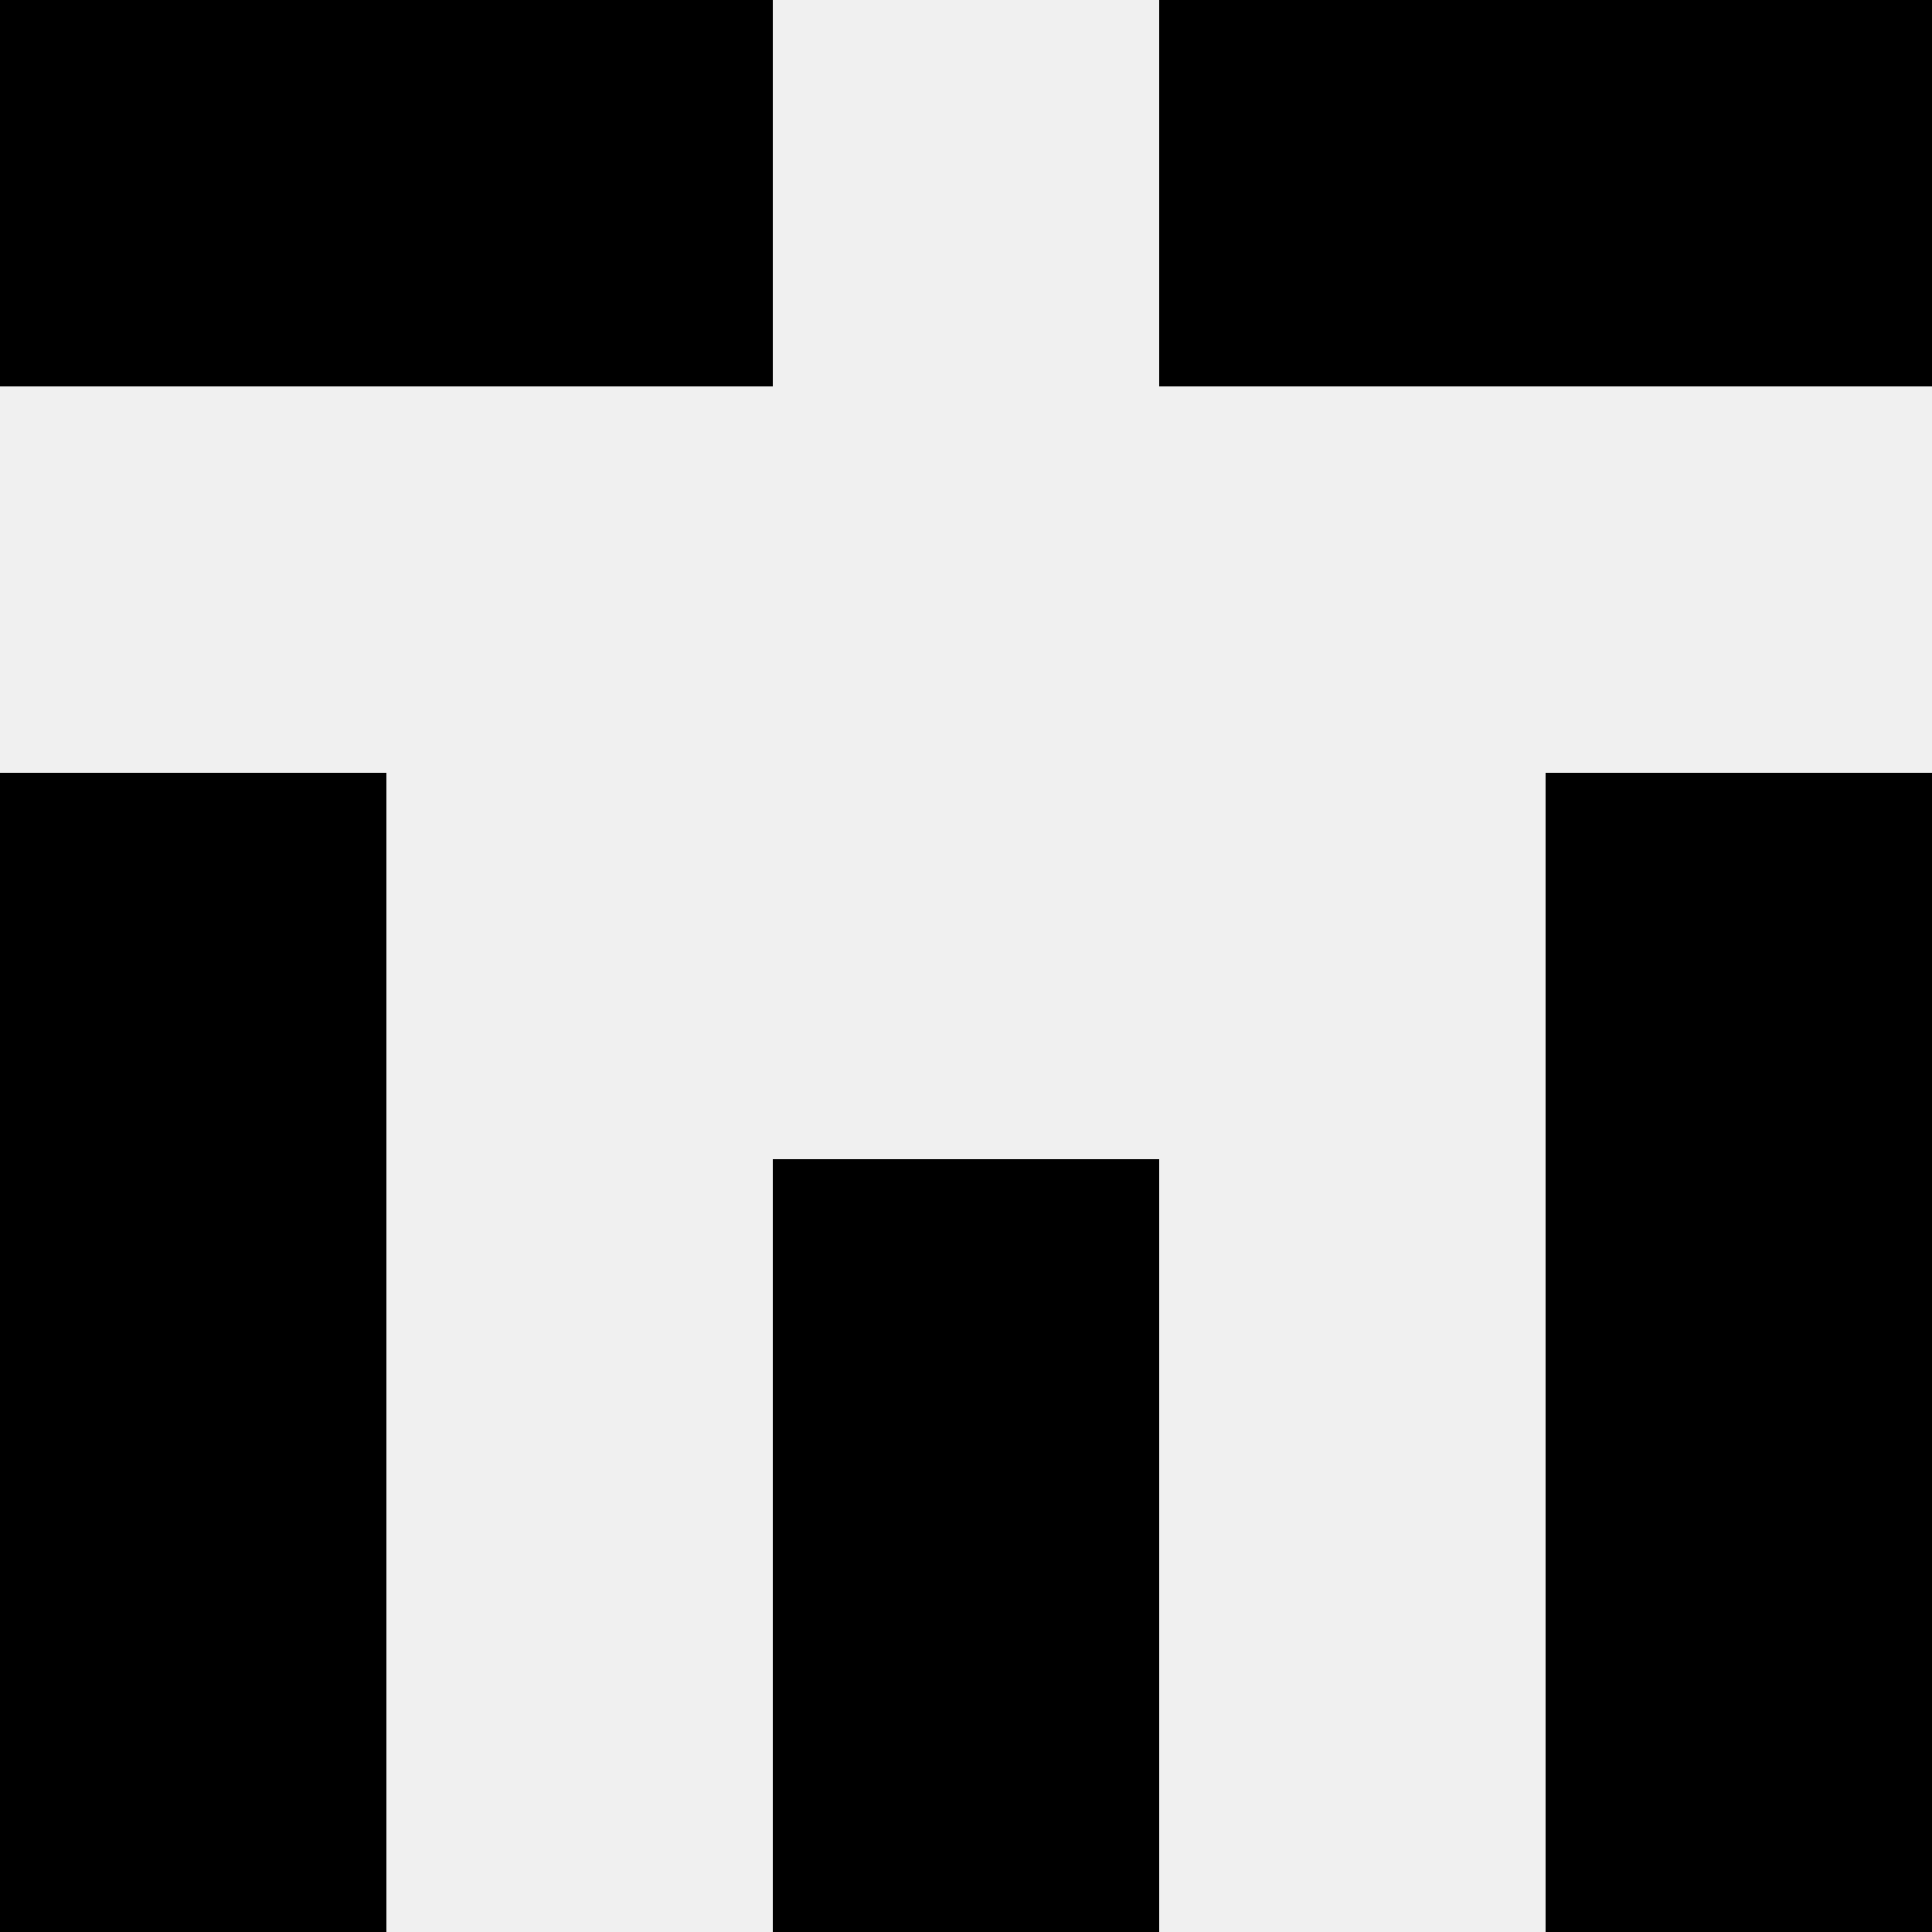 <svg width='80' height='80' xmlns='http://www.w3.org/2000/svg'><rect width='100%' height='100%' fill='#f0f0f0'/><rect x='0' y='0' width='16' height='16' fill='hsl(158, 70%, 50%)' /><rect x='64' y='0' width='16' height='16' fill='hsl(158, 70%, 50%)' /><rect x='16' y='0' width='16' height='16' fill='hsl(158, 70%, 50%)' /><rect x='48' y='0' width='16' height='16' fill='hsl(158, 70%, 50%)' /><rect x='0' y='32' width='16' height='16' fill='hsl(158, 70%, 50%)' /><rect x='64' y='32' width='16' height='16' fill='hsl(158, 70%, 50%)' /><rect x='0' y='48' width='16' height='16' fill='hsl(158, 70%, 50%)' /><rect x='64' y='48' width='16' height='16' fill='hsl(158, 70%, 50%)' /><rect x='32' y='48' width='16' height='16' fill='hsl(158, 70%, 50%)' /><rect x='32' y='48' width='16' height='16' fill='hsl(158, 70%, 50%)' /><rect x='0' y='64' width='16' height='16' fill='hsl(158, 70%, 50%)' /><rect x='64' y='64' width='16' height='16' fill='hsl(158, 70%, 50%)' /><rect x='32' y='64' width='16' height='16' fill='hsl(158, 70%, 50%)' /><rect x='32' y='64' width='16' height='16' fill='hsl(158, 70%, 50%)' /></svg>